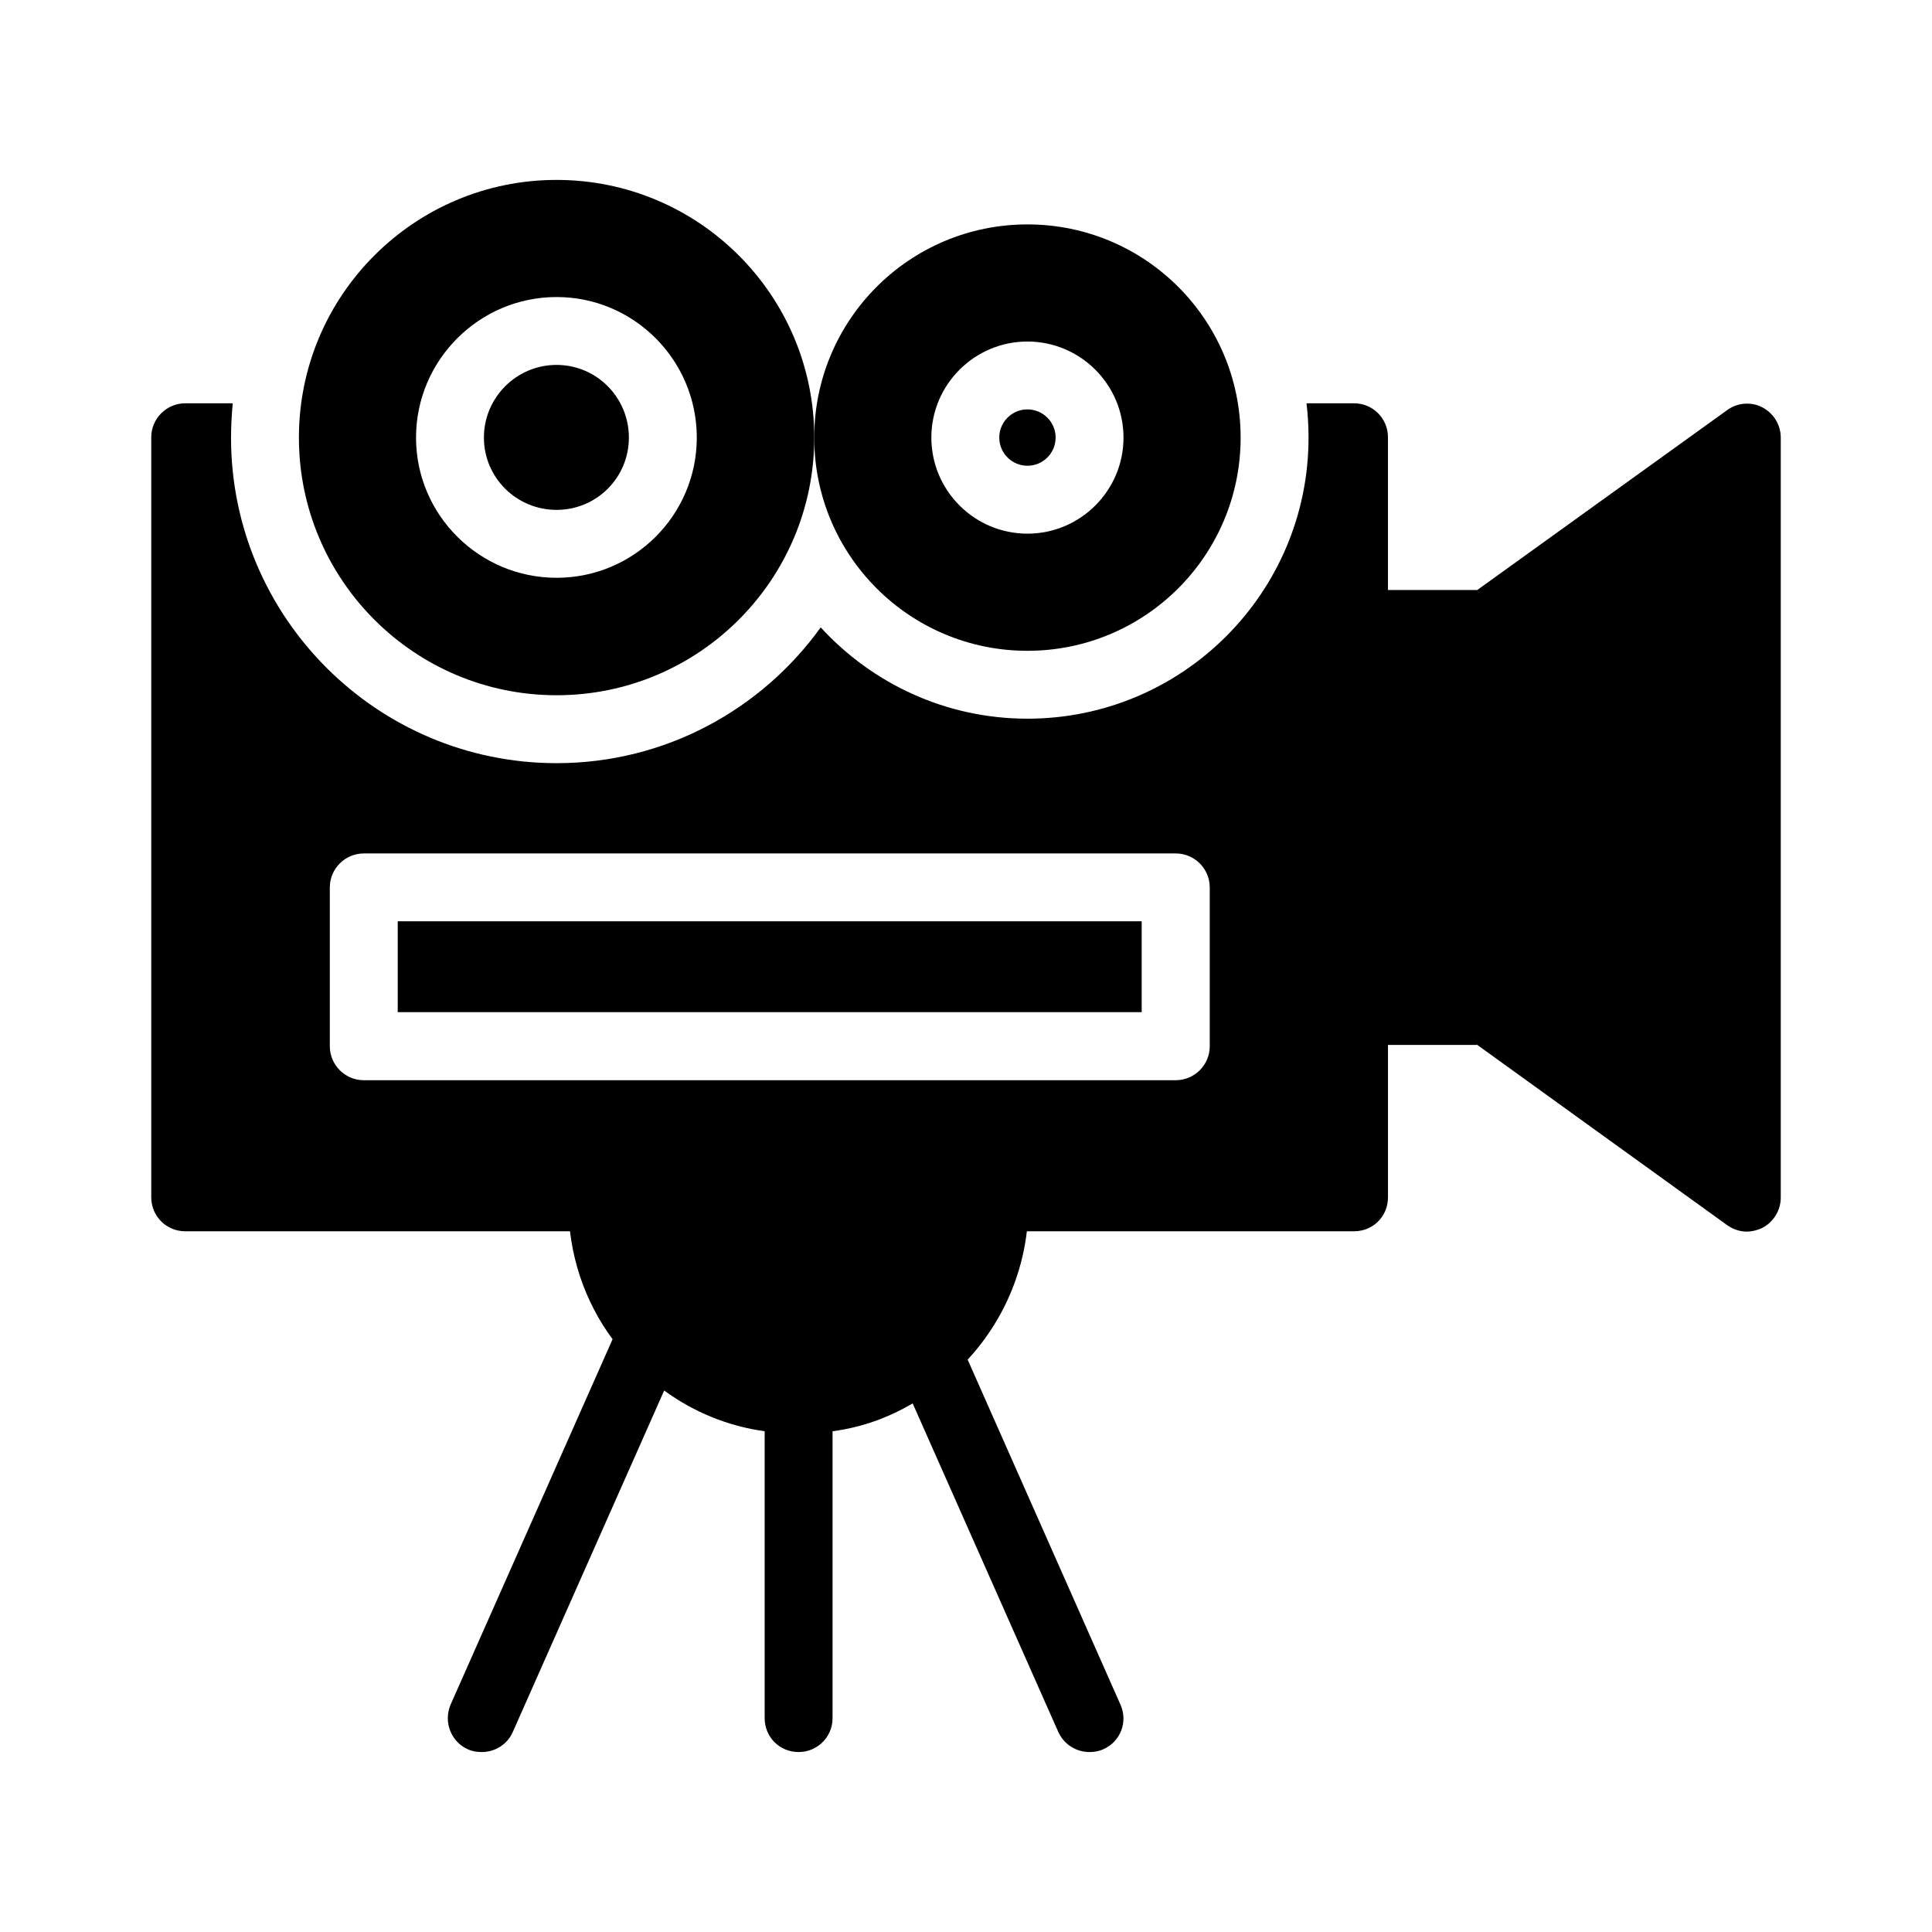 <?xml version="1.0" encoding="UTF-8"?>
<!-- Uploaded to: SVG Repo, www.svgrepo.com, Generator: SVG Repo Mixer Tools -->
<svg fill="#000000" width="800px" height="800px" version="1.1" viewBox="144 144 512 512" xmlns="http://www.w3.org/2000/svg">
 <g>
  <path d="m502.83 300.36h32.656v120.55h-32.656c-4.949 0-8.996-3.957-8.996-8.996v-102.56c0-4.949 4.051-9 8.996-9z"/>
  <path d="m615.92 259.96v201.43c0 3.418-1.98 6.566-5.039 8.098-1.258 0.539-2.609 0.902-3.957 0.902-1.98 0-3.957-0.719-5.578-1.98l-65.855-47.5-23.66-60.324 23.66-60.23 65.855-47.41c2.699-2.16 6.477-2.609 9.535-1.078 3.059 1.523 5.039 4.672 5.039 8.09z"/>
  <path d="m310.66 259.96c0 10.617-8.547 19.164-19.164 19.164s-19.254-8.547-19.254-19.164c0-10.617 8.637-19.254 19.254-19.254 10.617 0.004 19.164 8.641 19.164 19.254z"/>
  <path d="m291.5 191.68c-37.695 0-68.285 30.59-68.285 68.285s30.59 68.281 68.285 68.281 68.285-30.59 68.285-68.285c0-37.695-30.59-68.281-68.285-68.281zm0 105.44c-20.512 0-37.246-16.645-37.246-37.156 0-20.512 16.734-37.246 37.246-37.246s37.156 16.734 37.156 37.246c0 20.516-16.645 37.156-37.156 37.156z"/>
  <path d="m423.75 259.96c0 4.125-3.344 7.469-7.469 7.469-4.121 0-7.465-3.344-7.465-7.469 0-4.121 3.344-7.465 7.465-7.465 4.125 0 7.469 3.344 7.469 7.465"/>
  <path d="m416.28 203.47c-31.219 0-56.5 25.281-56.5 56.5s25.281 56.5 56.5 56.5 56.5-25.281 56.5-56.5-25.281-56.5-56.5-56.5zm0 81.957c-14.035 0-25.461-11.426-25.461-25.461 0-14.031 11.426-25.457 25.461-25.457s25.461 11.426 25.461 25.461c0 14.031-11.426 25.457-25.461 25.457z"/>
  <path d="m502.83 250.88h-12.594c0.359 2.969 0.539 6.027 0.539 9.086 0 41.113-33.379 74.492-74.492 74.492-21.68 0-41.203-9.355-54.789-24.199-15.656 21.773-41.203 35.988-69.992 35.988-47.594 0-86.277-38.684-86.277-86.277 0-3.059 0.18-6.117 0.449-9.086l-12.594-0.004c-4.949 0-8.996 4.047-8.996 8.996v201.43c0 5.039 4.047 8.996 8.996 8.996h309.75c5.039 0 8.996-3.957 8.996-8.996l-0.004-201.43c0-4.945-3.957-8.996-8.996-8.996zm-38.234 170.39c0 4.949-4.047 8.996-8.996 8.996l-215.2 0.004c-4.949 0-8.996-4.047-8.996-8.996v-42.105c0-4.949 4.047-8.996 8.996-8.996h215.2c4.949 0 8.996 4.047 8.996 8.996z"/>
  <path d="m249.4 388.15h197.16v24.082h-197.16z"/>
  <path d="m436.34 607.59c-1.168 0.539-2.43 0.719-3.598 0.719-3.508 0-6.746-1.98-8.277-5.309l-38.598-87.086c-6.387 3.777-13.586 6.387-21.23 7.379v76.02c0 5.039-4.047 8.996-8.996 8.996-5.039 0-8.996-3.957-8.996-8.996v-76.02c-9.805-1.352-18.895-5.129-26.629-10.797l-40.125 90.504c-1.441 3.328-4.769 5.309-8.188 5.309-1.258 0-2.519-0.18-3.688-0.719-4.5-1.98-6.566-7.289-4.59-11.875l42.914-96.805c-7.379-9.984-11.695-22.402-11.695-35.715 0-0.629 0.09-1.168 0.09-1.707 0.359-4.769 4.32-9.176 8.996-9.176h103.73c4.859 0 8.816 3.867 8.996 8.727 0.09 0.988 0.09 1.531 0.09 2.16 0 15.836-6.117 30.32-16.105 41.113l40.484 91.406c2.074 4.586 0.004 9.895-4.586 11.871z"/>
 </g>
</svg>